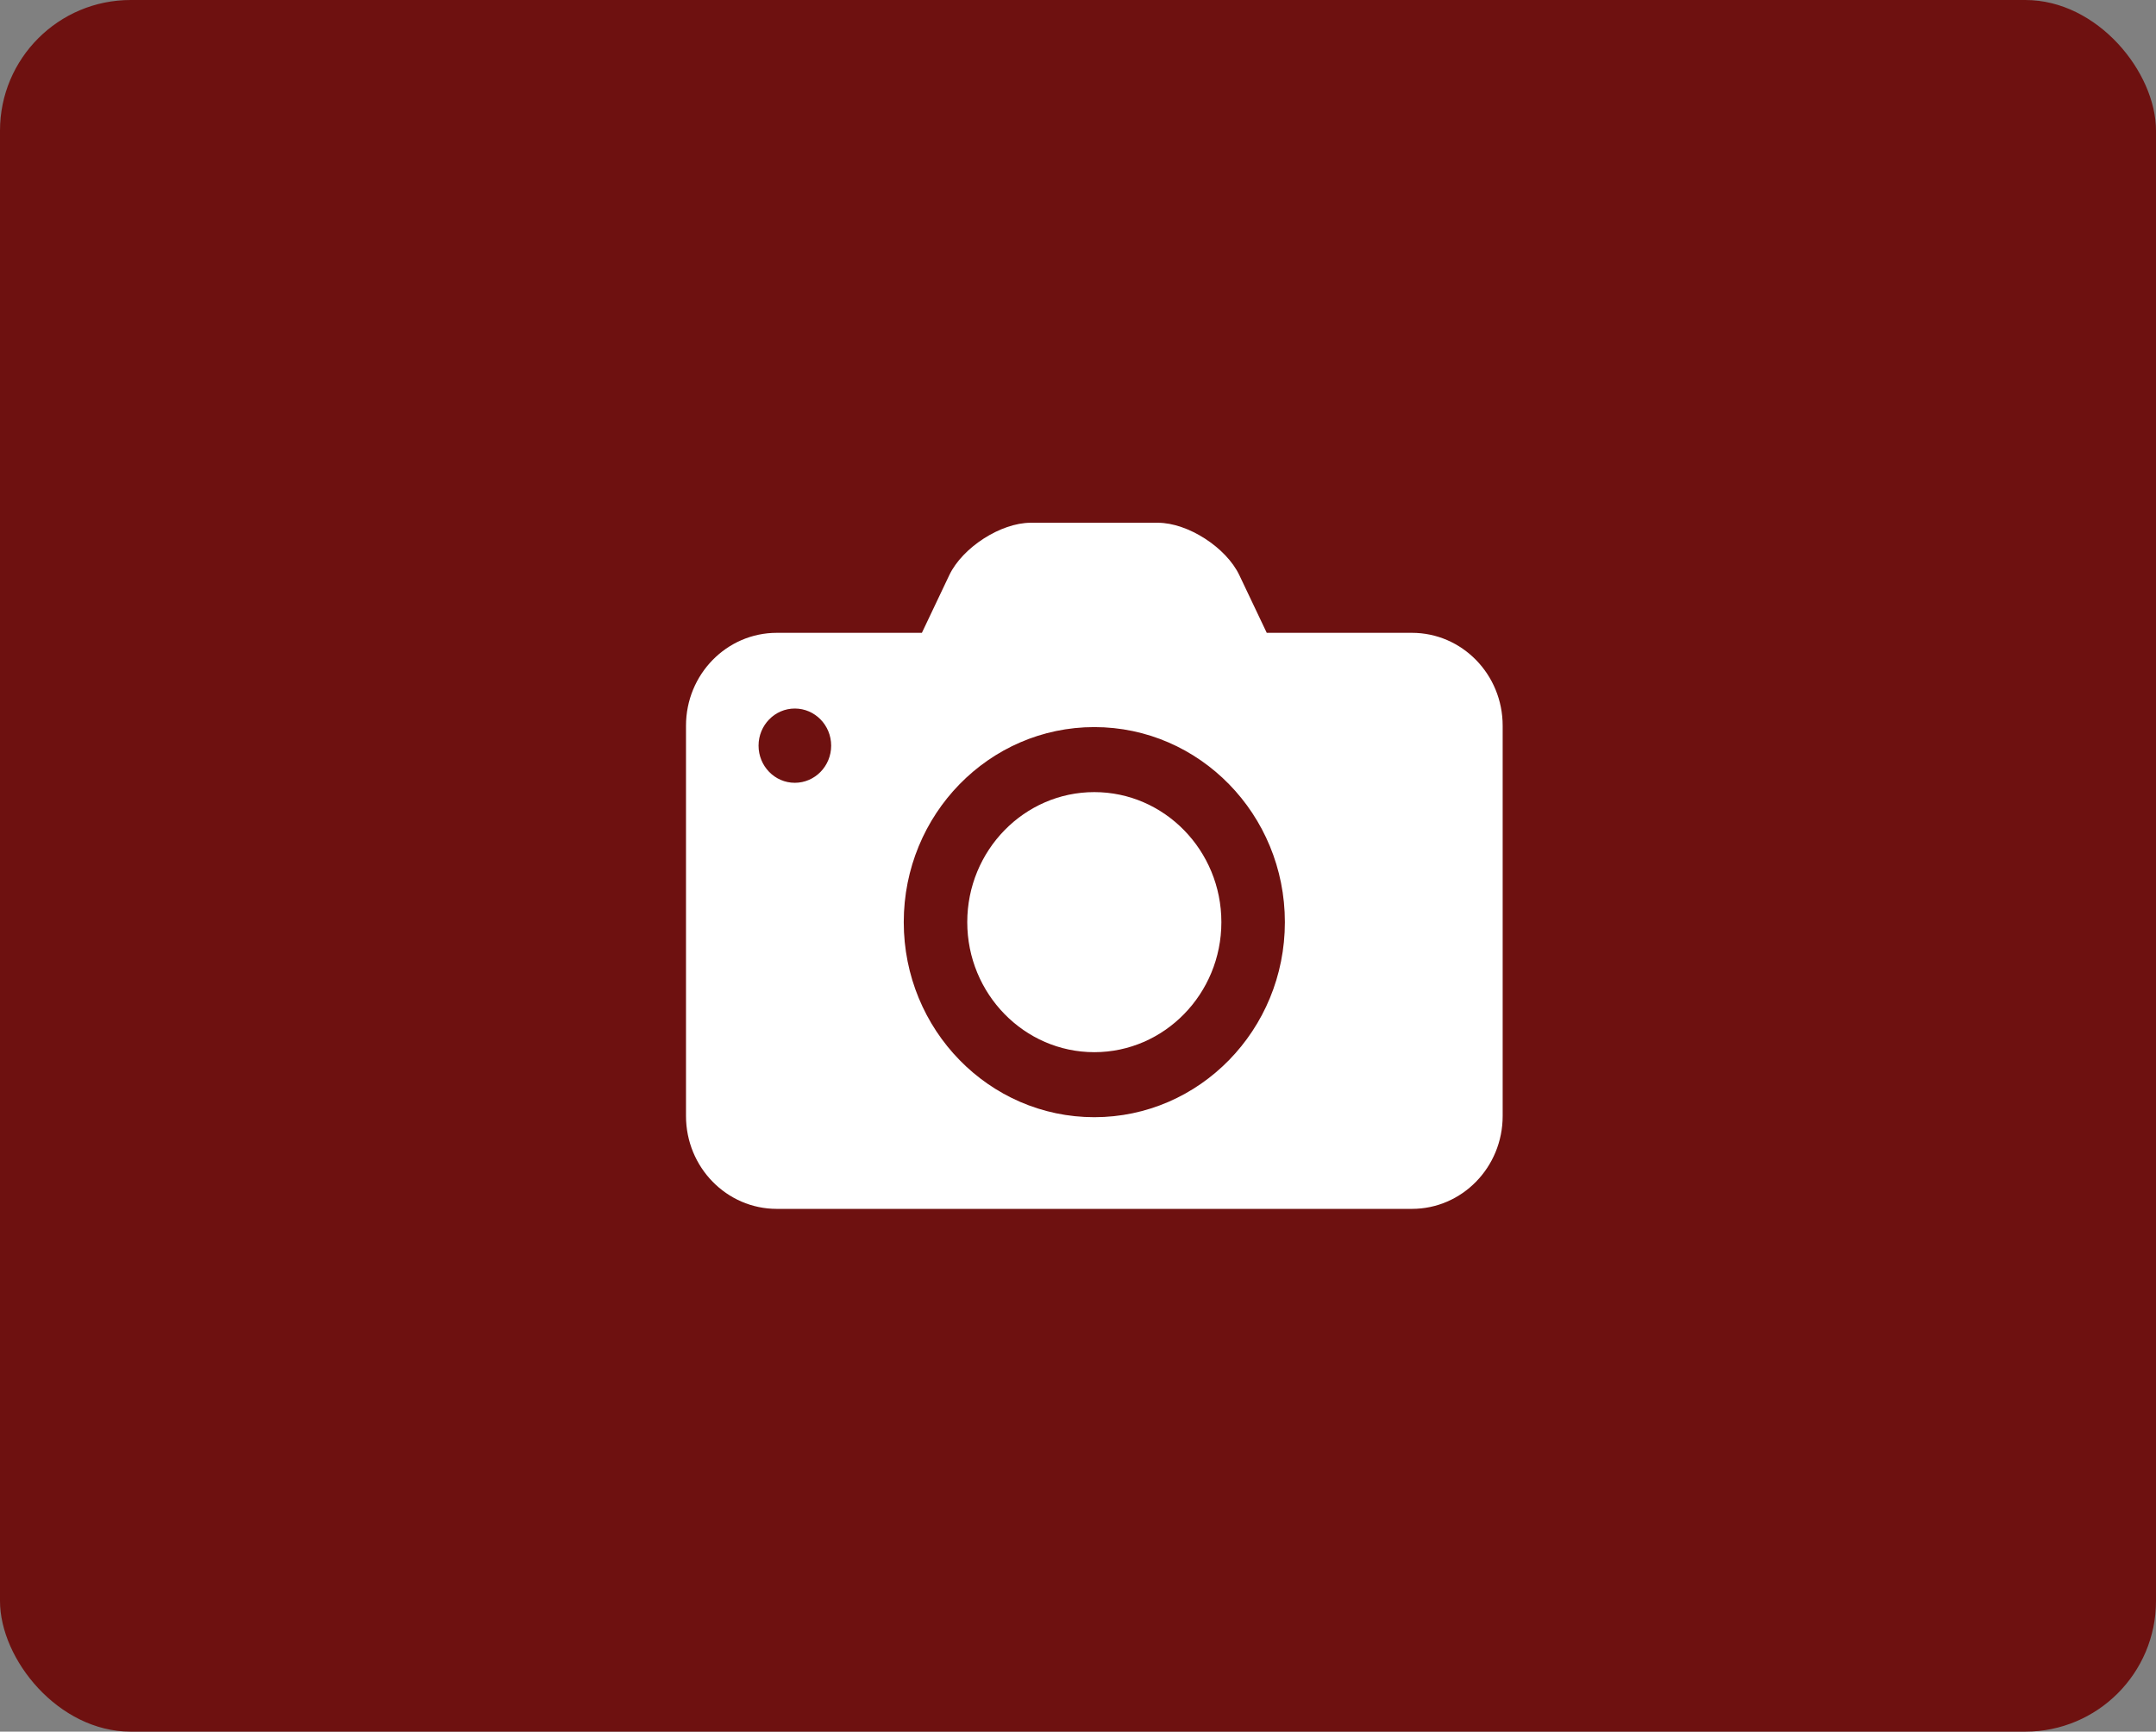 <?xml version="1.0" encoding="UTF-8"?>
<svg width="66px" height="53px" viewBox="0 0 66 53" version="1.1" xmlns="http://www.w3.org/2000/svg" xmlns:xlink="http://www.w3.org/1999/xlink">
    <rect x="0" y="0" width="66" height="53" fill="#808080" stroke="none"/>
    <!-- Generator: Sketch 53.2 (72643) - https://sketchapp.com -->
    <title>Group 21</title>
    <desc>Created with Sketch.</desc>
    <g id="Page-1" stroke="none" stroke-width="1" fill="none" fill-rule="evenodd">
        <g id="desktop-community-overview" transform="translate(-1164, -720)">
            <g id="Group-10" transform="translate(974, 288)">
                <g id="Group-30" transform="translate(190, 432)">
                    <g id="Group-21">
                        <rect id="Rectangle-3" fill="#6e1110" fill-rule="nonzero" x="0" y="0" width="66" height="53" rx="4"></rect>
                        <g id="Group-4" transform="translate(21, 16)" fill="#FFFFFF">
                            <path d="M12.499,8.244 C10.355,8.244 8.61,10.03 8.61,12.224 C8.61,14.418 10.355,16.204 12.499,16.204 C14.644,16.204 16.389,14.418 16.389,12.224 C16.389,10.03 14.644,8.244 12.499,8.244 Z M12.499,18.194 C9.278,18.194 6.666,15.521 6.666,12.224 C6.666,8.927 9.278,6.254 12.499,6.254 C15.721,6.254 18.333,8.927 18.333,12.224 C18.333,15.521 15.721,18.194 12.499,18.194 Z M3.331,7.959 C2.718,7.959 2.221,7.45 2.221,6.822 C2.221,6.195 2.718,5.686 3.331,5.686 C3.945,5.686 4.444,6.195 4.444,6.822 C4.444,7.45 3.945,7.959 3.331,7.959 Z M22.222,3.369 L17.778,3.369 L16.939,1.604 C16.536,0.757 15.365,0 14.444,0 L10.554,0 C9.634,0 8.463,0.757 8.06,1.603 L7.221,3.369 L2.779,3.369 C1.245,3.369 0,4.641 0,6.212 L0,18.157 C0,19.727 1.245,21 2.779,21 L22.222,21 C23.756,21 25,19.727 25,18.157 L25,6.212 C25,4.641 23.756,3.369 22.222,3.369 L22.222,3.369 Z" id="Fill-8"></path>
                        </g>
                    </g>
                </g>
            </g>
        </g>
    </g>
</svg>
